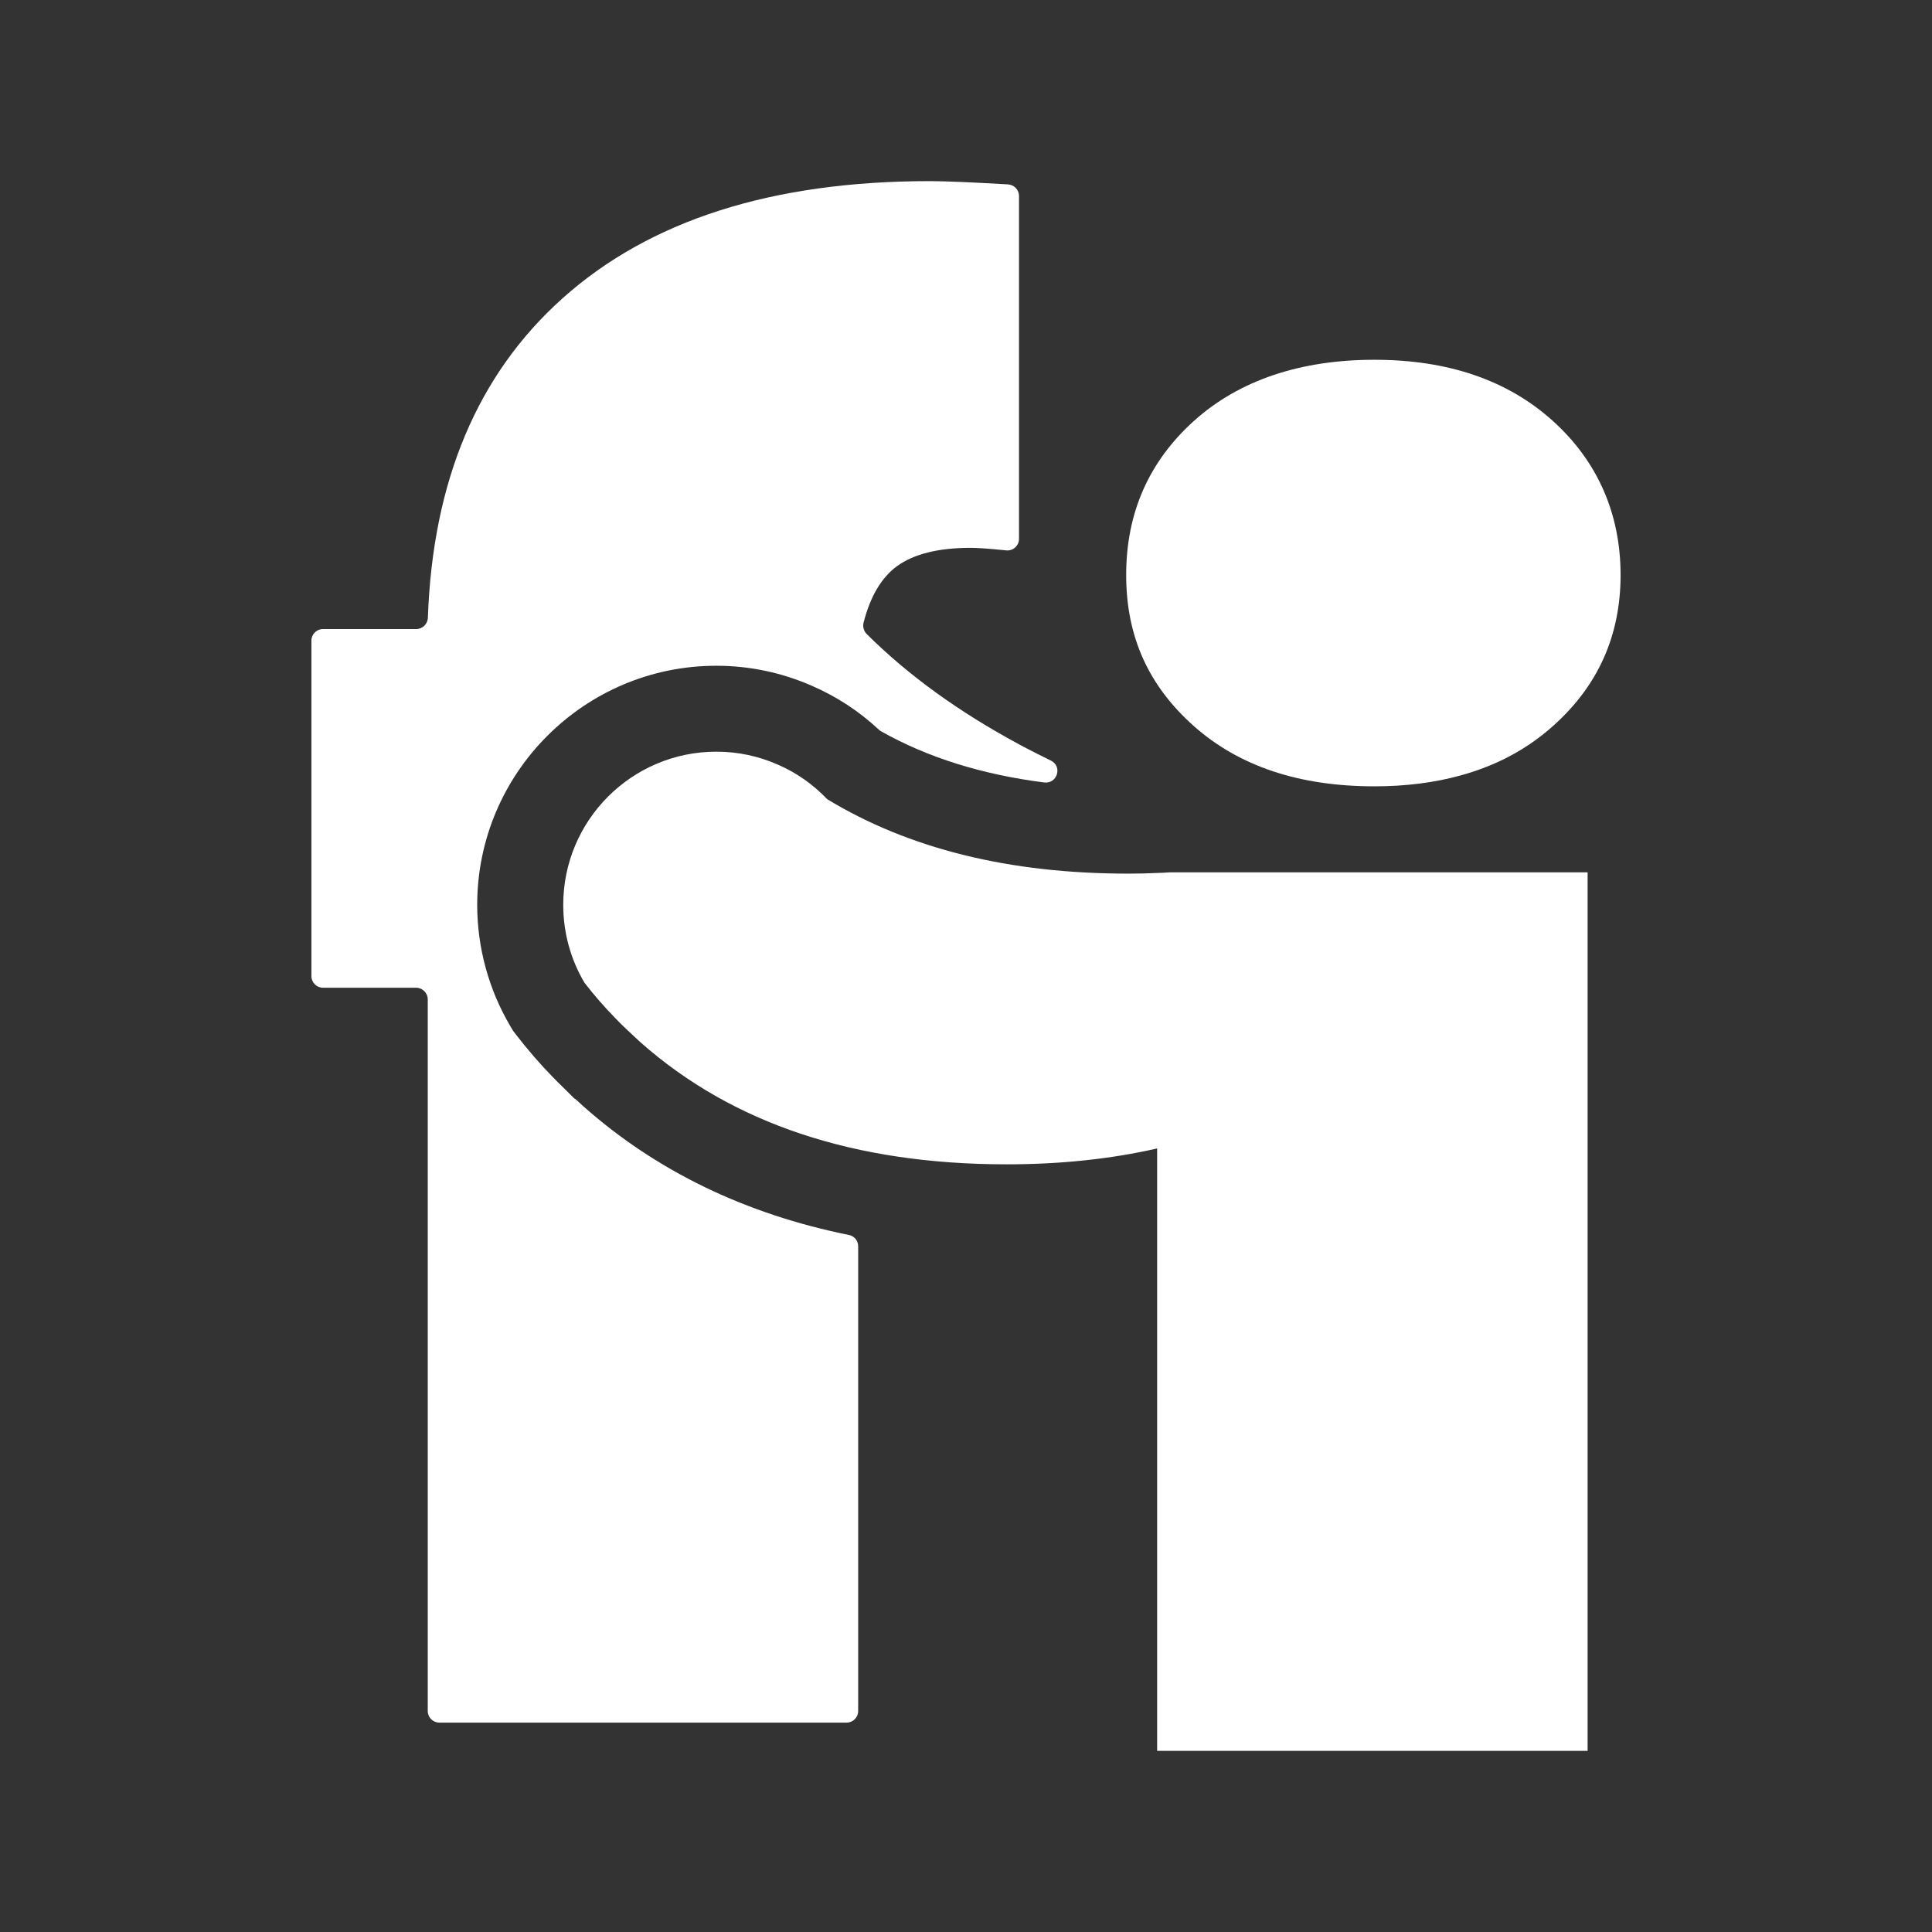 <svg width="32" height="32" viewBox="0 0 32 32" fill="none" xmlns="http://www.w3.org/2000/svg">
<rect x="0" y="0" width="32" height="32" fill="#333333" stroke="none"/>
<path d="M9.668 18.329C9.618 18.285 9.574 18.243 9.53 18.203L9.513 18.195L9.343 18.026C9.279 17.964 9.218 17.904 9.158 17.842C8.949 17.629 8.743 17.39 8.55 17.141L8.498 17.073L8.454 16.999C8.094 16.39 7.904 15.694 7.904 14.987C7.904 12.803 9.68 11.027 11.864 11.027C12.412 11.027 12.946 11.139 13.45 11.36C13.857 11.537 14.23 11.78 14.558 12.087C14.57 12.097 14.582 12.107 14.594 12.113C15.361 12.546 16.266 12.829 17.294 12.96C17.512 12.988 17.603 12.691 17.404 12.597C17.256 12.524 17.107 12.45 16.956 12.37L16.878 12.328C15.883 11.792 15.041 11.184 14.355 10.501C14.307 10.453 14.287 10.381 14.303 10.314C14.415 9.879 14.598 9.568 14.855 9.379C15.134 9.176 15.541 9.074 16.075 9.074C16.196 9.074 16.392 9.088 16.665 9.116C16.78 9.128 16.878 9.038 16.878 8.925V3.247C16.878 3.145 16.798 3.06 16.695 3.054C16.105 3.02 15.674 3 15.401 3C12.789 3 10.76 3.648 9.315 4.943C7.908 6.204 7.167 7.968 7.087 10.232C7.083 10.336 6.998 10.419 6.896 10.419H5.35C5.244 10.419 5.158 10.505 5.158 10.611V16.168C5.158 16.274 5.244 16.36 5.35 16.36H6.892C6.998 16.36 7.085 16.447 7.085 16.553V28.34C7.085 28.446 7.171 28.532 7.277 28.532H14.022C14.128 28.532 14.214 28.446 14.214 28.34V20.642C14.214 20.549 14.15 20.473 14.06 20.455C12.346 20.108 10.874 19.397 9.668 18.329Z" fill="white"/>
<path d="M25.718 6.97C24.969 6.296 23.984 5.959 22.764 5.959C21.543 5.959 20.527 6.296 19.777 6.97C19.028 7.645 18.653 8.496 18.653 9.524C18.653 10.551 19.028 11.364 19.777 12.029C20.527 12.693 21.521 13.024 22.764 13.024C23.281 13.024 23.757 12.964 24.191 12.844C24.456 12.771 24.704 12.677 24.939 12.559C25.222 12.416 25.483 12.239 25.718 12.029C26.467 11.364 26.842 10.529 26.842 9.524C26.842 8.518 26.467 7.645 25.718 6.97Z" fill="white"/>
<path d="M26.296 14.449V29H19.166V19.022C18.398 19.197 17.565 19.285 16.673 19.285C14.152 19.285 12.133 18.612 10.611 17.266C10.545 17.205 10.479 17.145 10.415 17.083C10.411 17.079 10.407 17.077 10.403 17.073C10.385 17.055 10.367 17.037 10.348 17.019C10.345 17.017 10.34 17.013 10.336 17.009C10.284 16.959 10.234 16.908 10.186 16.858C10.003 16.671 9.835 16.477 9.68 16.276C9.457 15.899 9.329 15.459 9.329 14.987C9.329 13.586 10.465 12.45 11.866 12.45C12.227 12.45 12.569 12.526 12.88 12.663C13.191 12.797 13.47 12.994 13.701 13.237C15.057 14.06 16.72 14.47 18.685 14.47C18.847 14.47 19.008 14.467 19.166 14.459C19.235 14.457 19.303 14.455 19.369 14.449H26.296Z" fill="white"/>
</svg>
